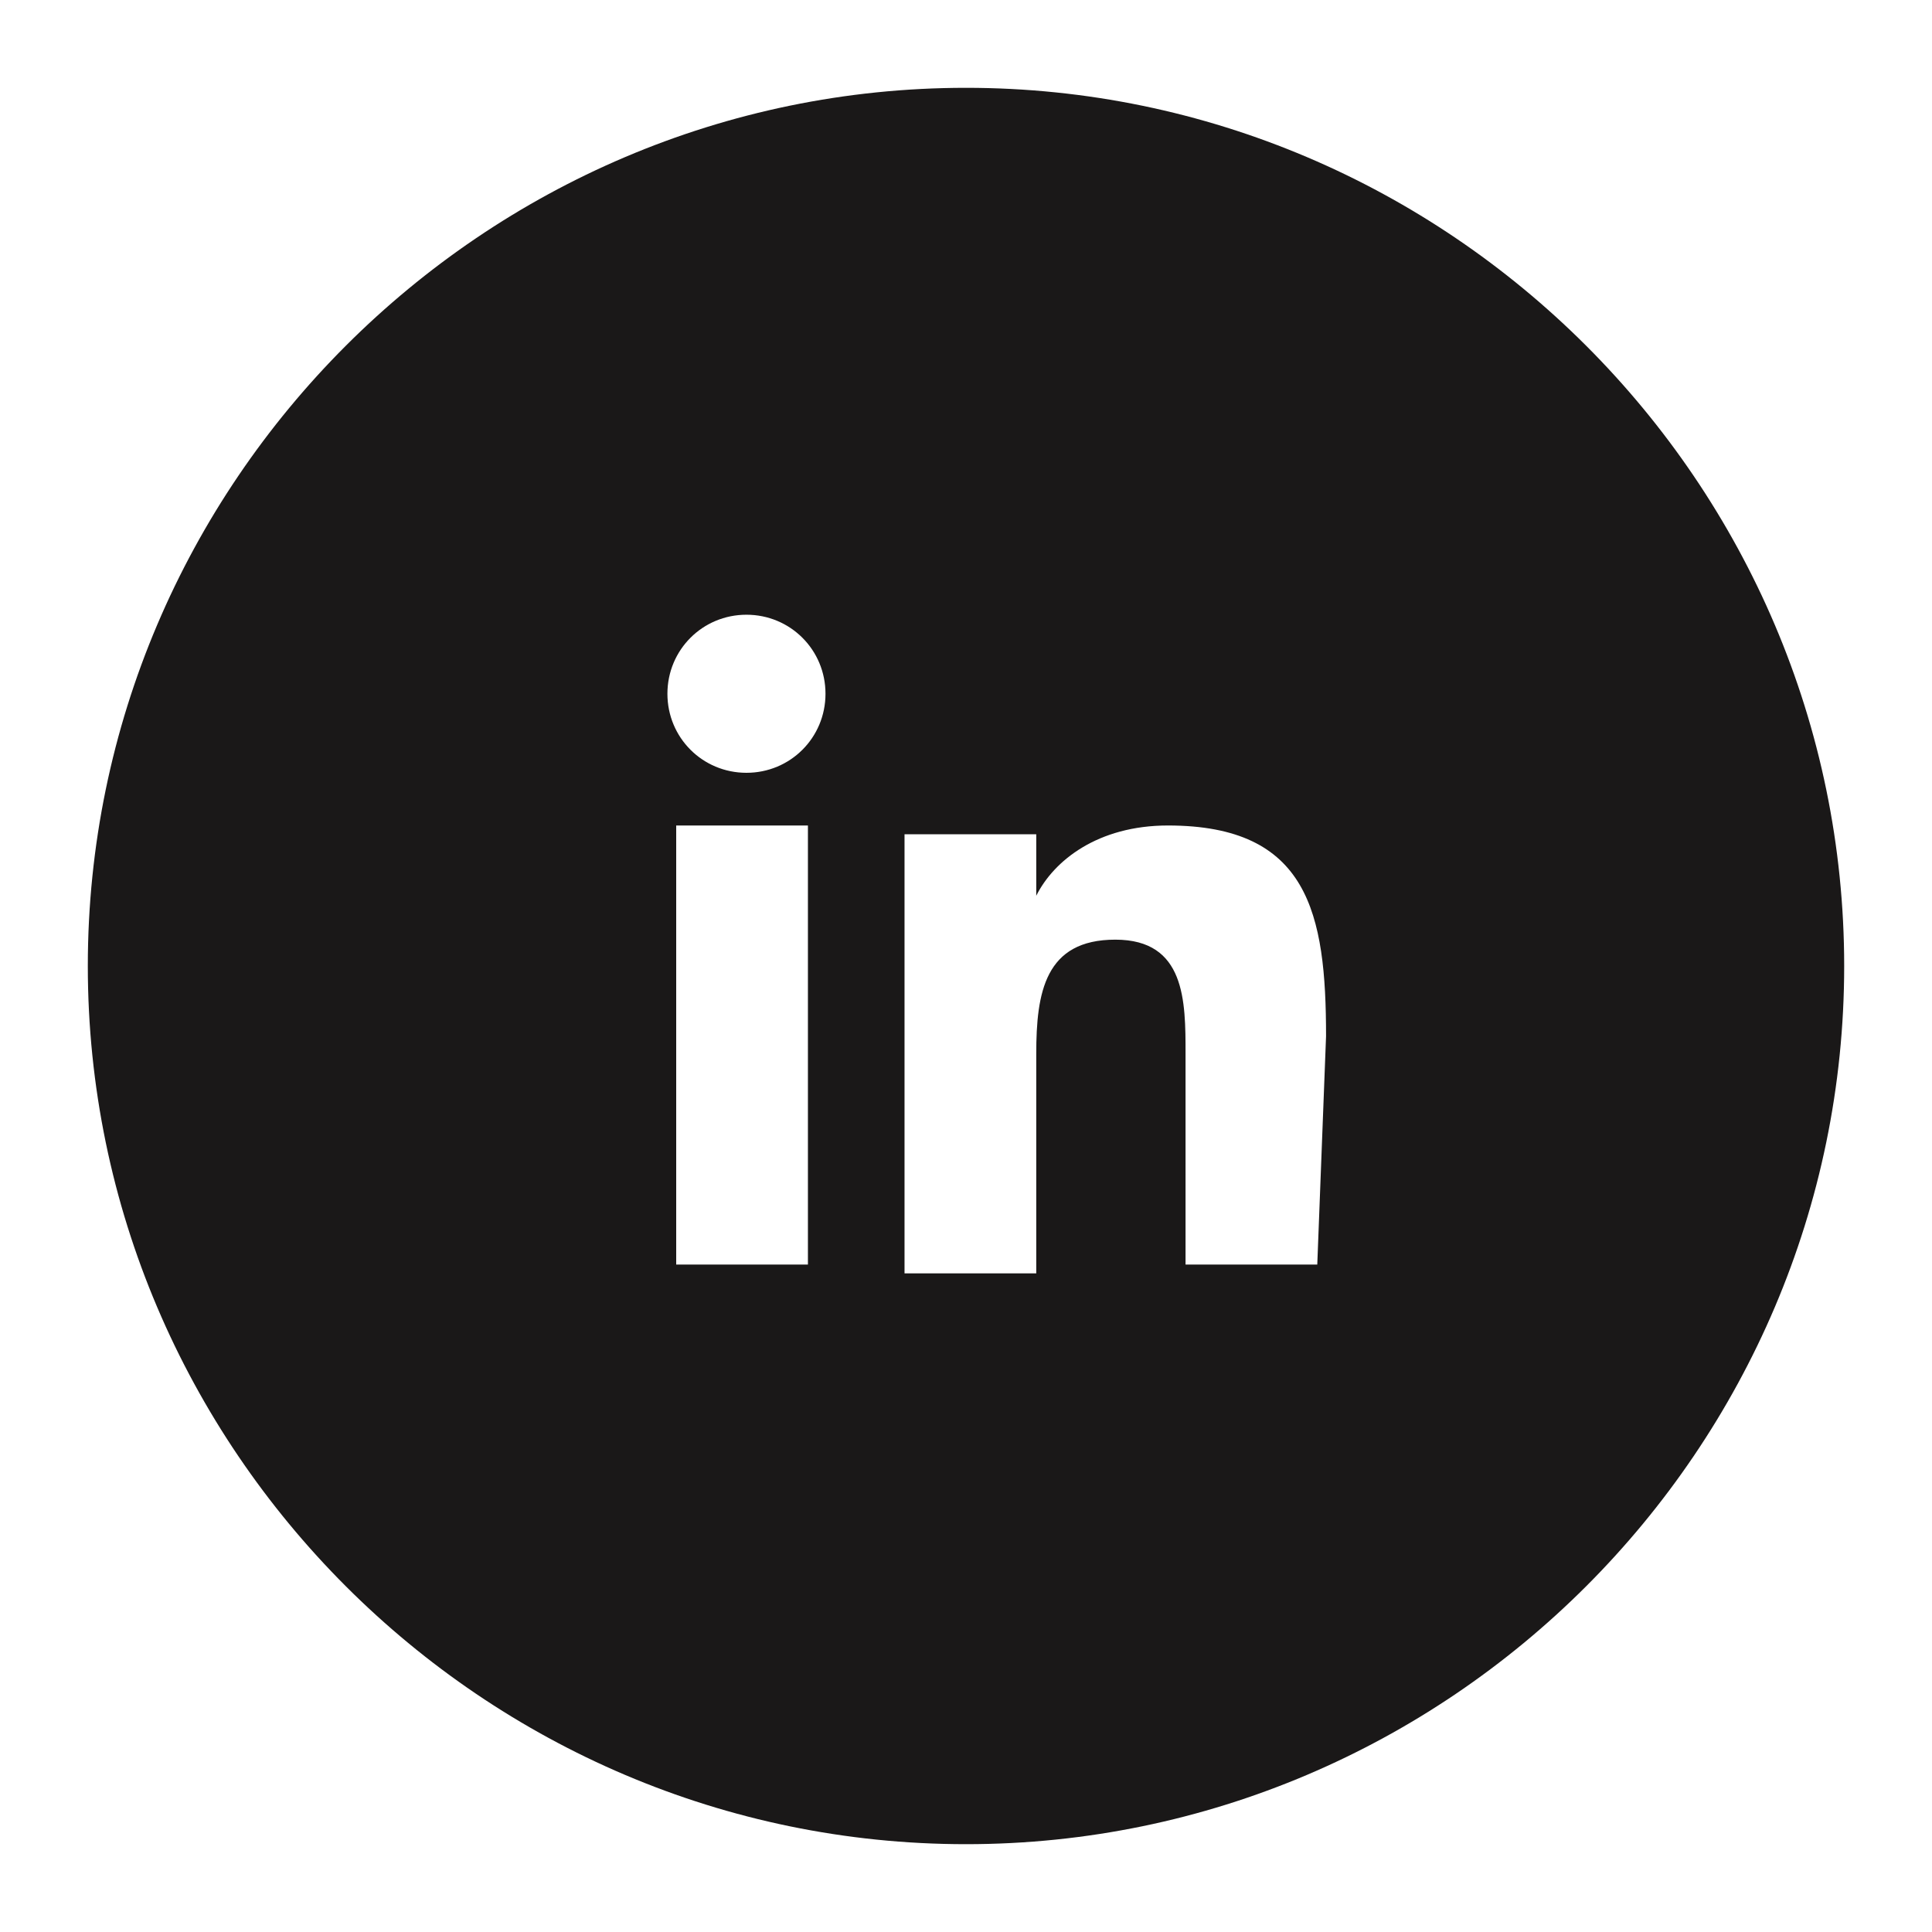 <?xml version="1.0" encoding="utf-8"?>
<!-- Generator: Adobe Illustrator 25.4.1, SVG Export Plug-In . SVG Version: 6.00 Build 0)  -->
<svg version="1.1" id="Vrstva_1" xmlns:v="https://vecta.io/nano"
	 xmlns="http://www.w3.org/2000/svg" xmlns:xlink="http://www.w3.org/1999/xlink" x="0px" y="0px" viewBox="0 0 22 22"
	 style="enable-background:new 0 0 22 22;" xml:space="preserve">
<style type="text/css">
	.st0{fill:#1A1818;}
</style>
<g>
	<path class="st0" d="M11,1C5.5,1,1,5.5,1,11s4.5,10,10,10s10-4.5,10-10S16.5,1,11,1z M9.2,14.4H7.7v-5h1.5V14.4z M8.5,8.8
		C8,8.8,7.6,8.4,7.6,7.9S8,7,8.5,7C9,7,9.4,7.4,9.4,7.9C9.4,8.4,9,8.8,8.5,8.8z M15,14.4L15,14.4L15,14.4h-1.5V12
		c0-0.6,0-1.3-0.8-1.3c-0.8,0-0.9,0.6-0.9,1.3v2.5h-1.5v-5h1.5v0.7h0c0.2-0.4,0.7-0.8,1.5-0.8c1.6,0,1.8,1,1.8,2.4L15,14.4L15,14.4z
		"/>
</g>
</svg>
